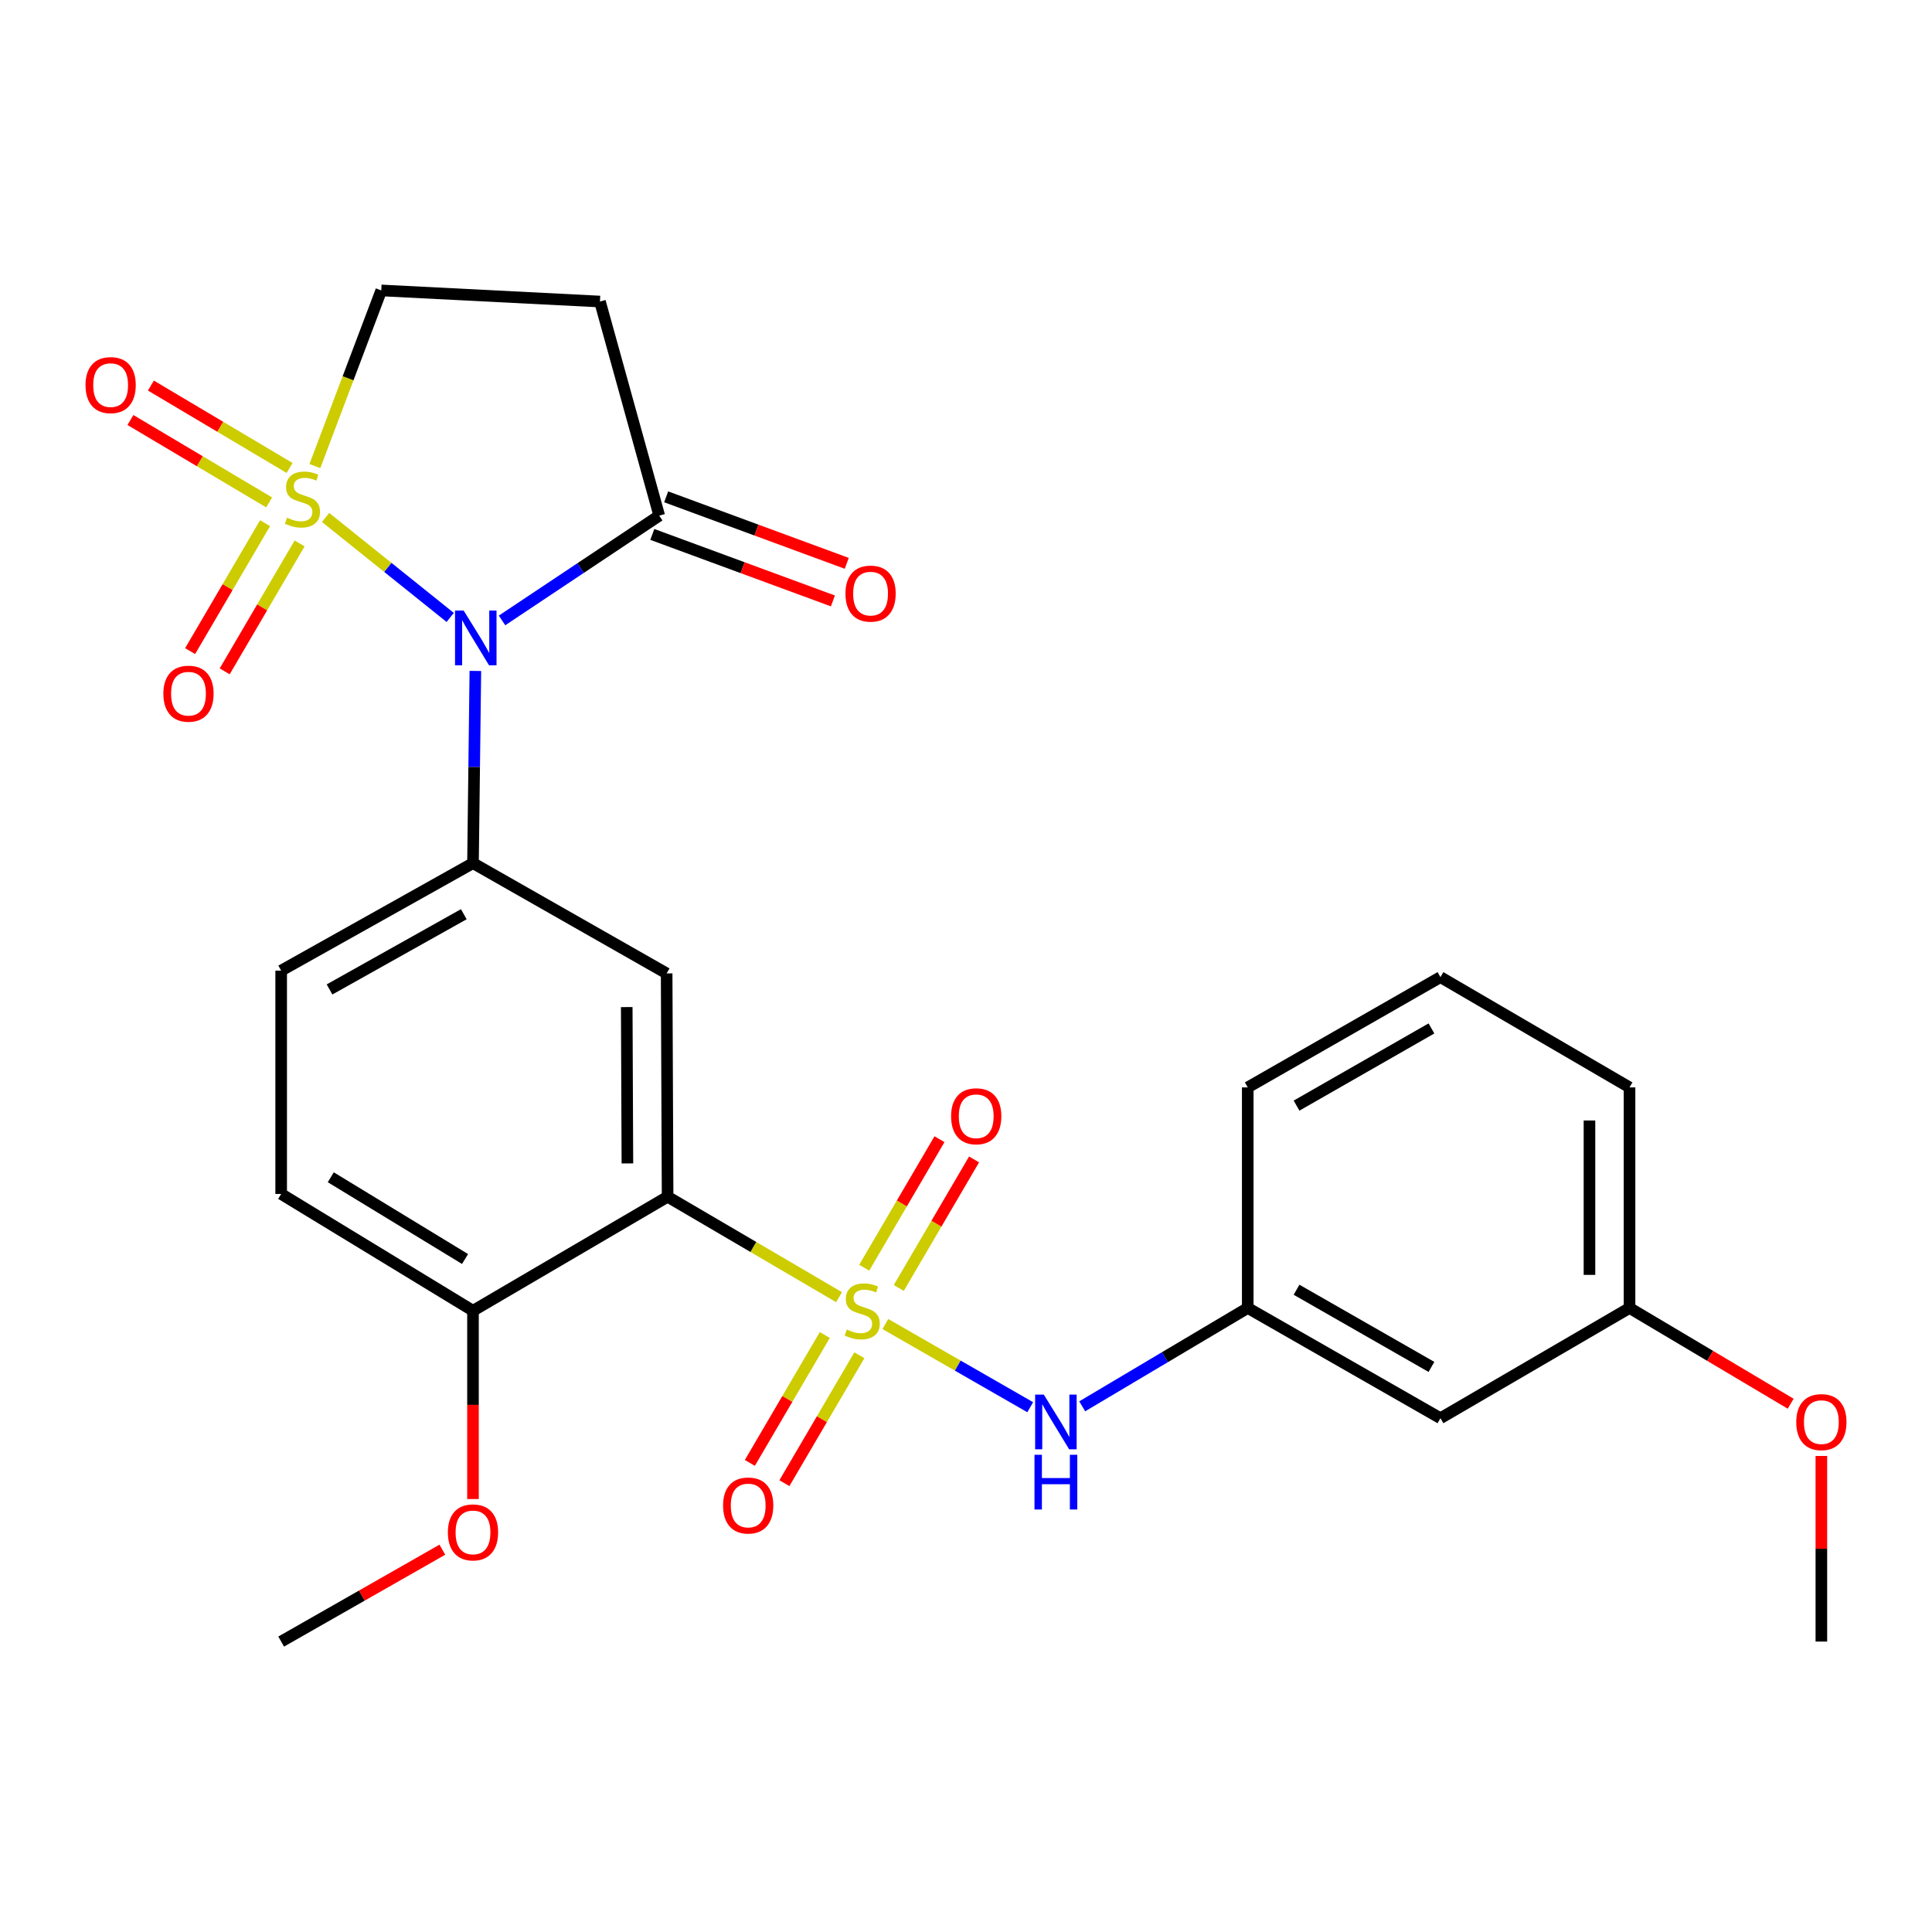 <?xml version='1.0' encoding='iso-8859-1'?>
<svg version='1.1' baseProfile='full'
              xmlns='http://www.w3.org/2000/svg'
                      xmlns:rdkit='http://www.rdkit.org/xml'
                      xmlns:xlink='http://www.w3.org/1999/xlink'
                  xml:space='preserve'
width='1000px' height='1000px' viewBox='0 0 1000 1000'>
<!-- END OF HEADER -->
<rect style='opacity:1.0;fill:#FFFFFF;stroke:none' width='1000' height='1000' x='0' y='0'> </rect>
<path class='bond-1' d='M 168.514,267.829 L 200.77,293.706' style='fill:none;fill-rule:evenodd;stroke:#CCCC00;stroke-width:6px;stroke-linecap:butt;stroke-linejoin:miter;stroke-opacity:1' />
<path class='bond-1' d='M 200.77,293.706 L 233.026,319.583' style='fill:none;fill-rule:evenodd;stroke:#0000FF;stroke-width:6px;stroke-linecap:butt;stroke-linejoin:miter;stroke-opacity:1' />
<path class='bond-8' d='M 162.985,241.234 L 180.161,195.781' style='fill:none;fill-rule:evenodd;stroke:#CCCC00;stroke-width:6px;stroke-linecap:butt;stroke-linejoin:miter;stroke-opacity:1' />
<path class='bond-8' d='M 180.161,195.781 L 197.337,150.327' style='fill:none;fill-rule:evenodd;stroke:#000000;stroke-width:6px;stroke-linecap:butt;stroke-linejoin:miter;stroke-opacity:1' />
<path class='bond-9' d='M 137.189,270.797 L 117.798,303.903' style='fill:none;fill-rule:evenodd;stroke:#CCCC00;stroke-width:6px;stroke-linecap:butt;stroke-linejoin:miter;stroke-opacity:1' />
<path class='bond-9' d='M 117.798,303.903 L 98.408,337.01' style='fill:none;fill-rule:evenodd;stroke:#FF0000;stroke-width:6px;stroke-linecap:butt;stroke-linejoin:miter;stroke-opacity:1' />
<path class='bond-9' d='M 155.08,281.276 L 135.69,314.382' style='fill:none;fill-rule:evenodd;stroke:#CCCC00;stroke-width:6px;stroke-linecap:butt;stroke-linejoin:miter;stroke-opacity:1' />
<path class='bond-9' d='M 135.69,314.382 L 116.299,347.489' style='fill:none;fill-rule:evenodd;stroke:#FF0000;stroke-width:6px;stroke-linecap:butt;stroke-linejoin:miter;stroke-opacity:1' />
<path class='bond-10' d='M 149.887,242.215 L 113.993,220.892' style='fill:none;fill-rule:evenodd;stroke:#CCCC00;stroke-width:6px;stroke-linecap:butt;stroke-linejoin:miter;stroke-opacity:1' />
<path class='bond-10' d='M 113.993,220.892 L 78.099,199.568' style='fill:none;fill-rule:evenodd;stroke:#FF0000;stroke-width:6px;stroke-linecap:butt;stroke-linejoin:miter;stroke-opacity:1' />
<path class='bond-10' d='M 139.297,260.041 L 103.403,238.717' style='fill:none;fill-rule:evenodd;stroke:#CCCC00;stroke-width:6px;stroke-linecap:butt;stroke-linejoin:miter;stroke-opacity:1' />
<path class='bond-10' d='M 103.403,238.717 L 67.509,217.394' style='fill:none;fill-rule:evenodd;stroke:#FF0000;stroke-width:6px;stroke-linecap:butt;stroke-linejoin:miter;stroke-opacity:1' />
<path class='bond-0' d='M 434.288,671.413 L 389.92,645.421' style='fill:none;fill-rule:evenodd;stroke:#CCCC00;stroke-width:6px;stroke-linecap:butt;stroke-linejoin:miter;stroke-opacity:1' />
<path class='bond-0' d='M 389.92,645.421 L 345.552,619.43' style='fill:none;fill-rule:evenodd;stroke:#000000;stroke-width:6px;stroke-linecap:butt;stroke-linejoin:miter;stroke-opacity:1' />
<path class='bond-6' d='M 458.256,685.315 L 495.749,706.845' style='fill:none;fill-rule:evenodd;stroke:#CCCC00;stroke-width:6px;stroke-linecap:butt;stroke-linejoin:miter;stroke-opacity:1' />
<path class='bond-6' d='M 495.749,706.845 L 533.241,728.374' style='fill:none;fill-rule:evenodd;stroke:#0000FF;stroke-width:6px;stroke-linecap:butt;stroke-linejoin:miter;stroke-opacity:1' />
<path class='bond-11' d='M 426.912,690.999 L 407.515,724.099' style='fill:none;fill-rule:evenodd;stroke:#CCCC00;stroke-width:6px;stroke-linecap:butt;stroke-linejoin:miter;stroke-opacity:1' />
<path class='bond-11' d='M 407.515,724.099 L 388.118,757.2' style='fill:none;fill-rule:evenodd;stroke:#FF0000;stroke-width:6px;stroke-linecap:butt;stroke-linejoin:miter;stroke-opacity:1' />
<path class='bond-11' d='M 444.801,701.482 L 425.404,734.582' style='fill:none;fill-rule:evenodd;stroke:#CCCC00;stroke-width:6px;stroke-linecap:butt;stroke-linejoin:miter;stroke-opacity:1' />
<path class='bond-11' d='M 425.404,734.582 L 406.007,767.683' style='fill:none;fill-rule:evenodd;stroke:#FF0000;stroke-width:6px;stroke-linecap:butt;stroke-linejoin:miter;stroke-opacity:1' />
<path class='bond-12' d='M 465.211,666.642 L 484.69,633.381' style='fill:none;fill-rule:evenodd;stroke:#CCCC00;stroke-width:6px;stroke-linecap:butt;stroke-linejoin:miter;stroke-opacity:1' />
<path class='bond-12' d='M 484.69,633.381 L 504.169,600.12' style='fill:none;fill-rule:evenodd;stroke:#FF0000;stroke-width:6px;stroke-linecap:butt;stroke-linejoin:miter;stroke-opacity:1' />
<path class='bond-12' d='M 447.319,656.164 L 466.798,622.903' style='fill:none;fill-rule:evenodd;stroke:#CCCC00;stroke-width:6px;stroke-linecap:butt;stroke-linejoin:miter;stroke-opacity:1' />
<path class='bond-12' d='M 466.798,622.903 L 486.277,589.642' style='fill:none;fill-rule:evenodd;stroke:#FF0000;stroke-width:6px;stroke-linecap:butt;stroke-linejoin:miter;stroke-opacity:1' />
<path class='bond-3' d='M 246.047,347.272 L 245.433,397.015' style='fill:none;fill-rule:evenodd;stroke:#0000FF;stroke-width:6px;stroke-linecap:butt;stroke-linejoin:miter;stroke-opacity:1' />
<path class='bond-3' d='M 245.433,397.015 L 244.818,446.759' style='fill:none;fill-rule:evenodd;stroke:#000000;stroke-width:6px;stroke-linecap:butt;stroke-linejoin:miter;stroke-opacity:1' />
<path class='bond-5' d='M 259.851,321.135 L 300.536,294.012' style='fill:none;fill-rule:evenodd;stroke:#0000FF;stroke-width:6px;stroke-linecap:butt;stroke-linejoin:miter;stroke-opacity:1' />
<path class='bond-5' d='M 300.536,294.012 L 341.221,266.889' style='fill:none;fill-rule:evenodd;stroke:#000000;stroke-width:6px;stroke-linecap:butt;stroke-linejoin:miter;stroke-opacity:1' />
<path class='bond-2' d='M 345.552,619.43 L 345.057,503.836' style='fill:none;fill-rule:evenodd;stroke:#000000;stroke-width:6px;stroke-linecap:butt;stroke-linejoin:miter;stroke-opacity:1' />
<path class='bond-2' d='M 324.744,602.179 L 324.397,521.264' style='fill:none;fill-rule:evenodd;stroke:#000000;stroke-width:6px;stroke-linecap:butt;stroke-linejoin:miter;stroke-opacity:1' />
<path class='bond-28' d='M 345.552,619.43 L 244.818,678.442' style='fill:none;fill-rule:evenodd;stroke:#000000;stroke-width:6px;stroke-linecap:butt;stroke-linejoin:miter;stroke-opacity:1' />
<path class='bond-4' d='M 244.818,446.759 L 345.057,503.836' style='fill:none;fill-rule:evenodd;stroke:#000000;stroke-width:6px;stroke-linecap:butt;stroke-linejoin:miter;stroke-opacity:1' />
<path class='bond-14' d='M 244.818,446.759 L 145.535,502.396' style='fill:none;fill-rule:evenodd;stroke:#000000;stroke-width:6px;stroke-linecap:butt;stroke-linejoin:miter;stroke-opacity:1' />
<path class='bond-14' d='M 240.062,473.192 L 170.564,512.138' style='fill:none;fill-rule:evenodd;stroke:#000000;stroke-width:6px;stroke-linecap:butt;stroke-linejoin:miter;stroke-opacity:1' />
<path class='bond-16' d='M 337.639,276.617 L 384.374,293.828' style='fill:none;fill-rule:evenodd;stroke:#000000;stroke-width:6px;stroke-linecap:butt;stroke-linejoin:miter;stroke-opacity:1' />
<path class='bond-16' d='M 384.374,293.828 L 431.11,311.039' style='fill:none;fill-rule:evenodd;stroke:#FF0000;stroke-width:6px;stroke-linecap:butt;stroke-linejoin:miter;stroke-opacity:1' />
<path class='bond-16' d='M 344.804,257.16 L 391.539,274.371' style='fill:none;fill-rule:evenodd;stroke:#000000;stroke-width:6px;stroke-linecap:butt;stroke-linejoin:miter;stroke-opacity:1' />
<path class='bond-16' d='M 391.539,274.371 L 438.275,291.582' style='fill:none;fill-rule:evenodd;stroke:#FF0000;stroke-width:6px;stroke-linecap:butt;stroke-linejoin:miter;stroke-opacity:1' />
<path class='bond-27' d='M 341.221,266.889 L 310.535,156.075' style='fill:none;fill-rule:evenodd;stroke:#000000;stroke-width:6px;stroke-linecap:butt;stroke-linejoin:miter;stroke-opacity:1' />
<path class='bond-15' d='M 560.153,727.906 L 602.992,702.454' style='fill:none;fill-rule:evenodd;stroke:#0000FF;stroke-width:6px;stroke-linecap:butt;stroke-linejoin:miter;stroke-opacity:1' />
<path class='bond-15' d='M 602.992,702.454 L 645.831,677.002' style='fill:none;fill-rule:evenodd;stroke:#000000;stroke-width:6px;stroke-linecap:butt;stroke-linejoin:miter;stroke-opacity:1' />
<path class='bond-7' d='M 310.535,156.075 L 197.337,150.327' style='fill:none;fill-rule:evenodd;stroke:#000000;stroke-width:6px;stroke-linecap:butt;stroke-linejoin:miter;stroke-opacity:1' />
<path class='bond-13' d='M 244.818,678.442 L 145.535,617.99' style='fill:none;fill-rule:evenodd;stroke:#000000;stroke-width:6px;stroke-linecap:butt;stroke-linejoin:miter;stroke-opacity:1' />
<path class='bond-13' d='M 240.709,651.664 L 171.211,609.348' style='fill:none;fill-rule:evenodd;stroke:#000000;stroke-width:6px;stroke-linecap:butt;stroke-linejoin:miter;stroke-opacity:1' />
<path class='bond-20' d='M 244.818,678.442 L 244.818,727.168' style='fill:none;fill-rule:evenodd;stroke:#000000;stroke-width:6px;stroke-linecap:butt;stroke-linejoin:miter;stroke-opacity:1' />
<path class='bond-20' d='M 244.818,727.168 L 244.818,775.893' style='fill:none;fill-rule:evenodd;stroke:#FF0000;stroke-width:6px;stroke-linecap:butt;stroke-linejoin:miter;stroke-opacity:1' />
<path class='bond-18' d='M 145.535,502.396 L 145.535,617.99' style='fill:none;fill-rule:evenodd;stroke:#000000;stroke-width:6px;stroke-linecap:butt;stroke-linejoin:miter;stroke-opacity:1' />
<path class='bond-17' d='M 645.831,677.002 L 745.575,734.067' style='fill:none;fill-rule:evenodd;stroke:#000000;stroke-width:6px;stroke-linecap:butt;stroke-linejoin:miter;stroke-opacity:1' />
<path class='bond-17' d='M 671.089,667.565 L 740.91,707.51' style='fill:none;fill-rule:evenodd;stroke:#000000;stroke-width:6px;stroke-linecap:butt;stroke-linejoin:miter;stroke-opacity:1' />
<path class='bond-23' d='M 645.831,677.002 L 645.831,562.836' style='fill:none;fill-rule:evenodd;stroke:#000000;stroke-width:6px;stroke-linecap:butt;stroke-linejoin:miter;stroke-opacity:1' />
<path class='bond-19' d='M 745.575,734.067 L 843.441,677.002' style='fill:none;fill-rule:evenodd;stroke:#000000;stroke-width:6px;stroke-linecap:butt;stroke-linejoin:miter;stroke-opacity:1' />
<path class='bond-21' d='M 843.441,677.002 L 885.144,701.782' style='fill:none;fill-rule:evenodd;stroke:#000000;stroke-width:6px;stroke-linecap:butt;stroke-linejoin:miter;stroke-opacity:1' />
<path class='bond-21' d='M 885.144,701.782 L 926.848,726.562' style='fill:none;fill-rule:evenodd;stroke:#FF0000;stroke-width:6px;stroke-linecap:butt;stroke-linejoin:miter;stroke-opacity:1' />
<path class='bond-29' d='M 843.441,677.002 L 843.441,562.836' style='fill:none;fill-rule:evenodd;stroke:#000000;stroke-width:6px;stroke-linecap:butt;stroke-linejoin:miter;stroke-opacity:1' />
<path class='bond-29' d='M 822.706,659.877 L 822.706,579.961' style='fill:none;fill-rule:evenodd;stroke:#000000;stroke-width:6px;stroke-linecap:butt;stroke-linejoin:miter;stroke-opacity:1' />
<path class='bond-25' d='M 228.961,802.118 L 187.248,825.895' style='fill:none;fill-rule:evenodd;stroke:#FF0000;stroke-width:6px;stroke-linecap:butt;stroke-linejoin:miter;stroke-opacity:1' />
<path class='bond-25' d='M 187.248,825.895 L 145.535,849.673' style='fill:none;fill-rule:evenodd;stroke:#000000;stroke-width:6px;stroke-linecap:butt;stroke-linejoin:miter;stroke-opacity:1' />
<path class='bond-26' d='M 942.735,753.604 L 942.735,801.638' style='fill:none;fill-rule:evenodd;stroke:#FF0000;stroke-width:6px;stroke-linecap:butt;stroke-linejoin:miter;stroke-opacity:1' />
<path class='bond-26' d='M 942.735,801.638 L 942.735,849.673' style='fill:none;fill-rule:evenodd;stroke:#000000;stroke-width:6px;stroke-linecap:butt;stroke-linejoin:miter;stroke-opacity:1' />
<path class='bond-22' d='M 745.575,505.76 L 645.831,562.836' style='fill:none;fill-rule:evenodd;stroke:#000000;stroke-width:6px;stroke-linecap:butt;stroke-linejoin:miter;stroke-opacity:1' />
<path class='bond-22' d='M 740.911,532.317 L 671.091,572.271' style='fill:none;fill-rule:evenodd;stroke:#000000;stroke-width:6px;stroke-linecap:butt;stroke-linejoin:miter;stroke-opacity:1' />
<path class='bond-24' d='M 745.575,505.76 L 843.441,562.836' style='fill:none;fill-rule:evenodd;stroke:#000000;stroke-width:6px;stroke-linecap:butt;stroke-linejoin:miter;stroke-opacity:1' />
<path  class='atom-0' d='M 148.559 267.958
Q 148.879 268.078, 150.199 268.638
Q 151.519 269.198, 152.959 269.558
Q 154.439 269.878, 155.879 269.878
Q 158.559 269.878, 160.119 268.598
Q 161.679 267.278, 161.679 264.998
Q 161.679 263.438, 160.879 262.478
Q 160.119 261.518, 158.919 260.998
Q 157.719 260.478, 155.719 259.878
Q 153.199 259.118, 151.679 258.398
Q 150.199 257.678, 149.119 256.158
Q 148.079 254.638, 148.079 252.078
Q 148.079 248.518, 150.479 246.318
Q 152.919 244.118, 157.719 244.118
Q 160.999 244.118, 164.719 245.678
L 163.799 248.758
Q 160.399 247.358, 157.839 247.358
Q 155.079 247.358, 153.559 248.518
Q 152.039 249.638, 152.079 251.598
Q 152.079 253.118, 152.839 254.038
Q 153.639 254.958, 154.759 255.478
Q 155.919 255.998, 157.839 256.598
Q 160.399 257.398, 161.919 258.198
Q 163.439 258.998, 164.519 260.638
Q 165.639 262.238, 165.639 264.998
Q 165.639 268.918, 162.999 271.038
Q 160.399 273.118, 156.039 273.118
Q 153.519 273.118, 151.599 272.558
Q 149.719 272.038, 147.479 271.118
L 148.559 267.958
' fill='#CCCC00'/>
<path  class='atom-1' d='M 438.287 688.162
Q 438.607 688.282, 439.927 688.842
Q 441.247 689.402, 442.687 689.762
Q 444.167 690.082, 445.607 690.082
Q 448.287 690.082, 449.847 688.802
Q 451.407 687.482, 451.407 685.202
Q 451.407 683.642, 450.607 682.682
Q 449.847 681.722, 448.647 681.202
Q 447.447 680.682, 445.447 680.082
Q 442.927 679.322, 441.407 678.602
Q 439.927 677.882, 438.847 676.362
Q 437.807 674.842, 437.807 672.282
Q 437.807 668.722, 440.207 666.522
Q 442.647 664.322, 447.447 664.322
Q 450.727 664.322, 454.447 665.882
L 453.527 668.962
Q 450.127 667.562, 447.567 667.562
Q 444.807 667.562, 443.287 668.722
Q 441.767 669.842, 441.807 671.802
Q 441.807 673.322, 442.567 674.242
Q 443.367 675.162, 444.487 675.682
Q 445.647 676.202, 447.567 676.802
Q 450.127 677.602, 451.647 678.402
Q 453.167 679.202, 454.247 680.842
Q 455.367 682.442, 455.367 685.202
Q 455.367 689.122, 452.727 691.242
Q 450.127 693.322, 445.767 693.322
Q 443.247 693.322, 441.327 692.762
Q 439.447 692.242, 437.207 691.322
L 438.287 688.162
' fill='#CCCC00'/>
<path  class='atom-2' d='M 239.998 316.038
L 249.278 331.038
Q 250.198 332.518, 251.678 335.198
Q 253.158 337.878, 253.238 338.038
L 253.238 316.038
L 256.998 316.038
L 256.998 344.358
L 253.118 344.358
L 243.158 327.958
Q 241.998 326.038, 240.758 323.838
Q 239.558 321.638, 239.198 320.958
L 239.198 344.358
L 235.518 344.358
L 235.518 316.038
L 239.998 316.038
' fill='#0000FF'/>
<path  class='atom-7' d='M 540.265 721.842
L 549.545 736.842
Q 550.465 738.322, 551.945 741.002
Q 553.425 743.682, 553.505 743.842
L 553.505 721.842
L 557.265 721.842
L 557.265 750.162
L 553.385 750.162
L 543.425 733.762
Q 542.265 731.842, 541.025 729.642
Q 539.825 727.442, 539.465 726.762
L 539.465 750.162
L 535.785 750.162
L 535.785 721.842
L 540.265 721.842
' fill='#0000FF'/>
<path  class='atom-7' d='M 535.445 752.994
L 539.285 752.994
L 539.285 765.034
L 553.765 765.034
L 553.765 752.994
L 557.605 752.994
L 557.605 781.314
L 553.765 781.314
L 553.765 768.234
L 539.285 768.234
L 539.285 781.314
L 535.445 781.314
L 535.445 752.994
' fill='#0000FF'/>
<path  class='atom-10' d='M 84.559 359.052
Q 84.559 352.252, 87.919 348.452
Q 91.279 344.652, 97.559 344.652
Q 103.839 344.652, 107.199 348.452
Q 110.559 352.252, 110.559 359.052
Q 110.559 365.932, 107.159 369.852
Q 103.759 373.732, 97.559 373.732
Q 91.319 373.732, 87.919 369.852
Q 84.559 365.972, 84.559 359.052
M 97.559 370.532
Q 101.879 370.532, 104.199 367.652
Q 106.559 364.732, 106.559 359.052
Q 106.559 353.492, 104.199 350.692
Q 101.879 347.852, 97.559 347.852
Q 93.239 347.852, 90.879 350.652
Q 88.559 353.452, 88.559 359.052
Q 88.559 364.772, 90.879 367.652
Q 93.239 370.532, 97.559 370.532
' fill='#FF0000'/>
<path  class='atom-11' d='M 44.265 199.329
Q 44.265 192.529, 47.625 188.729
Q 50.985 184.929, 57.265 184.929
Q 63.545 184.929, 66.905 188.729
Q 70.265 192.529, 70.265 199.329
Q 70.265 206.209, 66.865 210.129
Q 63.465 214.009, 57.265 214.009
Q 51.025 214.009, 47.625 210.129
Q 44.265 206.249, 44.265 199.329
M 57.265 210.809
Q 61.585 210.809, 63.905 207.929
Q 66.265 205.009, 66.265 199.329
Q 66.265 193.769, 63.905 190.969
Q 61.585 188.129, 57.265 188.129
Q 52.945 188.129, 50.585 190.929
Q 48.265 193.729, 48.265 199.329
Q 48.265 205.049, 50.585 207.929
Q 52.945 210.809, 57.265 210.809
' fill='#FF0000'/>
<path  class='atom-12' d='M 374.263 779.244
Q 374.263 772.444, 377.623 768.644
Q 380.983 764.844, 387.263 764.844
Q 393.543 764.844, 396.903 768.644
Q 400.263 772.444, 400.263 779.244
Q 400.263 786.124, 396.863 790.044
Q 393.463 793.924, 387.263 793.924
Q 381.023 793.924, 377.623 790.044
Q 374.263 786.164, 374.263 779.244
M 387.263 790.724
Q 391.583 790.724, 393.903 787.844
Q 396.263 784.924, 396.263 779.244
Q 396.263 773.684, 393.903 770.884
Q 391.583 768.044, 387.263 768.044
Q 382.943 768.044, 380.583 770.844
Q 378.263 773.644, 378.263 779.244
Q 378.263 784.964, 380.583 787.844
Q 382.943 790.724, 387.263 790.724
' fill='#FF0000'/>
<path  class='atom-13' d='M 492.287 577.776
Q 492.287 570.976, 495.647 567.176
Q 499.007 563.376, 505.287 563.376
Q 511.567 563.376, 514.927 567.176
Q 518.287 570.976, 518.287 577.776
Q 518.287 584.656, 514.887 588.576
Q 511.487 592.456, 505.287 592.456
Q 499.047 592.456, 495.647 588.576
Q 492.287 584.696, 492.287 577.776
M 505.287 589.256
Q 509.607 589.256, 511.927 586.376
Q 514.287 583.456, 514.287 577.776
Q 514.287 572.216, 511.927 569.416
Q 509.607 566.576, 505.287 566.576
Q 500.967 566.576, 498.607 569.376
Q 496.287 572.176, 496.287 577.776
Q 496.287 583.496, 498.607 586.376
Q 500.967 589.256, 505.287 589.256
' fill='#FF0000'/>
<path  class='atom-17' d='M 437.606 307.251
Q 437.606 300.451, 440.966 296.651
Q 444.326 292.851, 450.606 292.851
Q 456.886 292.851, 460.246 296.651
Q 463.606 300.451, 463.606 307.251
Q 463.606 314.131, 460.206 318.051
Q 456.806 321.931, 450.606 321.931
Q 444.366 321.931, 440.966 318.051
Q 437.606 314.171, 437.606 307.251
M 450.606 318.731
Q 454.926 318.731, 457.246 315.851
Q 459.606 312.931, 459.606 307.251
Q 459.606 301.691, 457.246 298.891
Q 454.926 296.051, 450.606 296.051
Q 446.286 296.051, 443.926 298.851
Q 441.606 301.651, 441.606 307.251
Q 441.606 312.971, 443.926 315.851
Q 446.286 318.731, 450.606 318.731
' fill='#FF0000'/>
<path  class='atom-21' d='M 231.818 793.159
Q 231.818 786.359, 235.178 782.559
Q 238.538 778.759, 244.818 778.759
Q 251.098 778.759, 254.458 782.559
Q 257.818 786.359, 257.818 793.159
Q 257.818 800.039, 254.418 803.959
Q 251.018 807.839, 244.818 807.839
Q 238.578 807.839, 235.178 803.959
Q 231.818 800.079, 231.818 793.159
M 244.818 804.639
Q 249.138 804.639, 251.458 801.759
Q 253.818 798.839, 253.818 793.159
Q 253.818 787.599, 251.458 784.799
Q 249.138 781.959, 244.818 781.959
Q 240.498 781.959, 238.138 784.759
Q 235.818 787.559, 235.818 793.159
Q 235.818 798.879, 238.138 801.759
Q 240.498 804.639, 244.818 804.639
' fill='#FF0000'/>
<path  class='atom-22' d='M 929.735 736.082
Q 929.735 729.282, 933.095 725.482
Q 936.455 721.682, 942.735 721.682
Q 949.015 721.682, 952.375 725.482
Q 955.735 729.282, 955.735 736.082
Q 955.735 742.962, 952.335 746.882
Q 948.935 750.762, 942.735 750.762
Q 936.495 750.762, 933.095 746.882
Q 929.735 743.002, 929.735 736.082
M 942.735 747.562
Q 947.055 747.562, 949.375 744.682
Q 951.735 741.762, 951.735 736.082
Q 951.735 730.522, 949.375 727.722
Q 947.055 724.882, 942.735 724.882
Q 938.415 724.882, 936.055 727.682
Q 933.735 730.482, 933.735 736.082
Q 933.735 741.802, 936.055 744.682
Q 938.415 747.562, 942.735 747.562
' fill='#FF0000'/>
</svg>
